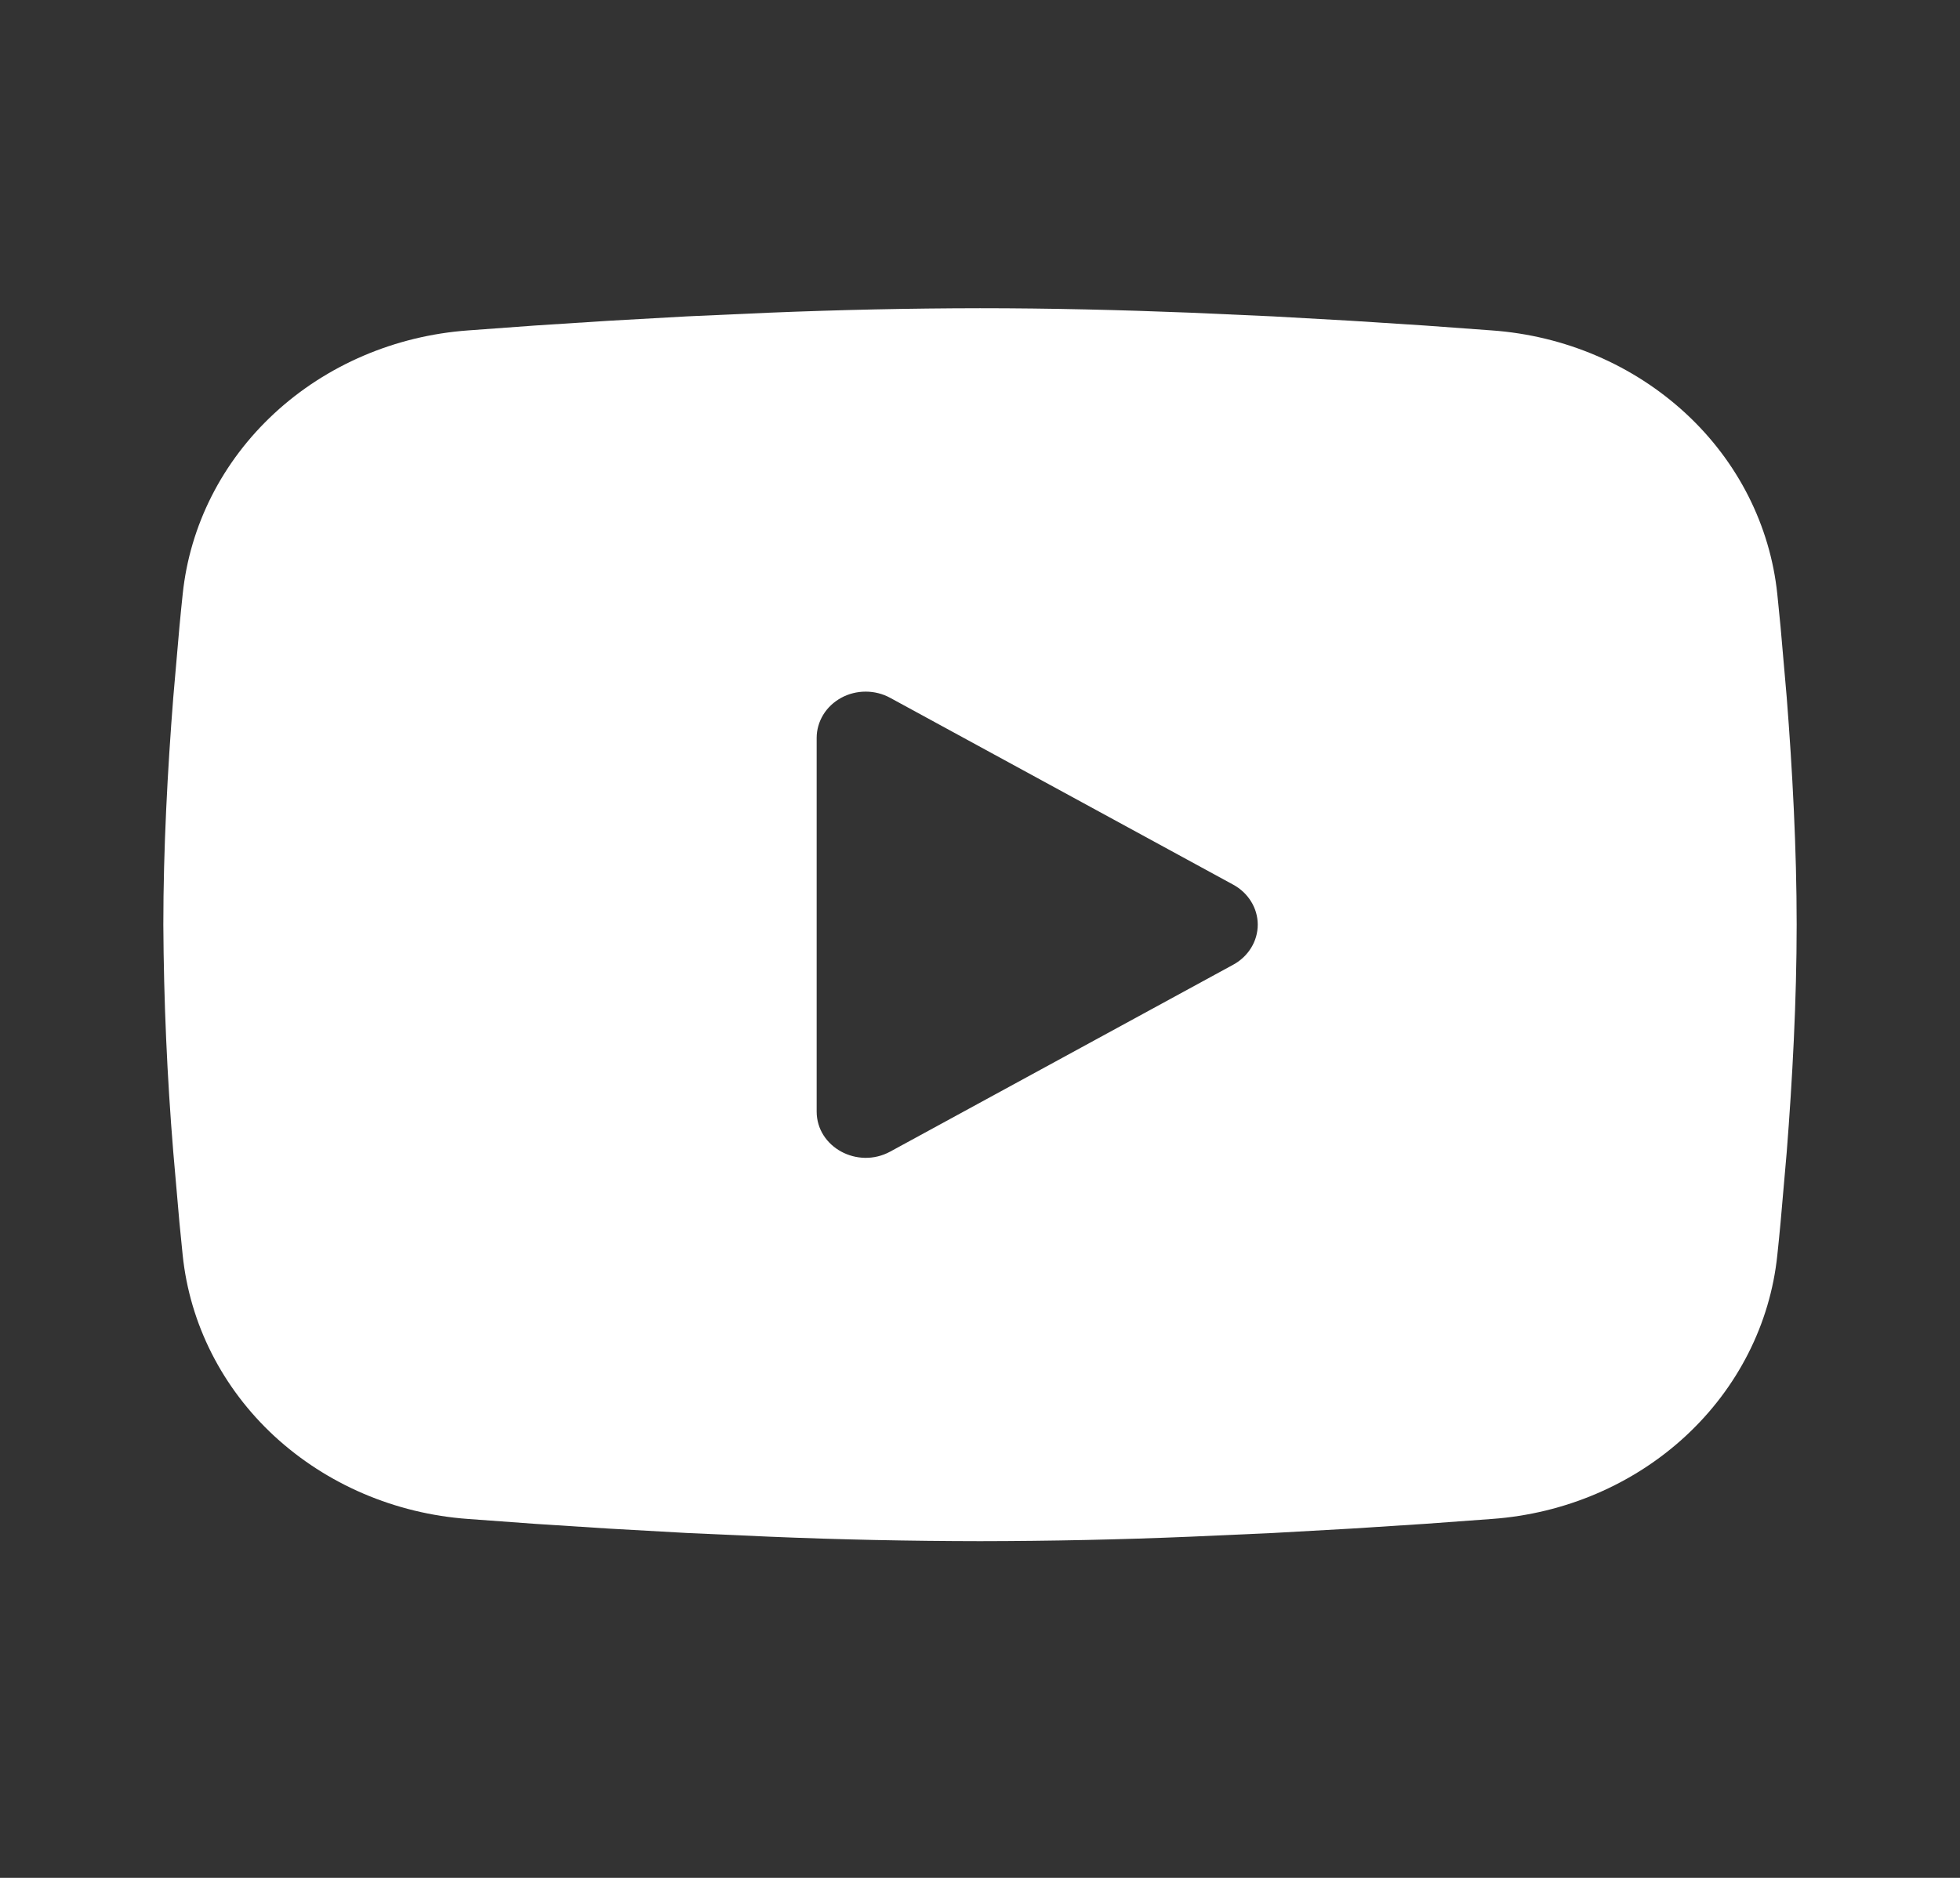 <svg width="24" height="23" viewBox="0 0 24 23" fill="none" xmlns="http://www.w3.org/2000/svg">
<rect x="0" y="0" width="24" height="23" fill="#333333" stroke="none"/>
<path fill-rule="evenodd" clip-rule="evenodd" d="M12 3.775C12.855 3.775 13.732 3.796 14.582 3.83L15.586 3.875L16.547 3.929L17.447 3.987L18.269 4.047C19.161 4.111 20 4.471 20.64 5.062C21.279 5.652 21.676 6.437 21.763 7.278L21.803 7.679L21.878 8.538C21.948 9.428 22 10.398 22 11.325C22 12.253 21.948 13.223 21.878 14.114L21.803 14.972C21.79 15.11 21.777 15.243 21.763 15.373C21.676 16.214 21.278 16.999 20.639 17.59C20 18.181 19.16 18.54 18.268 18.604L17.448 18.664L16.548 18.722L15.586 18.776L14.582 18.821C13.722 18.857 12.861 18.875 12 18.876C11.139 18.875 10.278 18.857 9.418 18.821L8.414 18.776L7.453 18.722L6.553 18.664L5.731 18.604C4.839 18.54 4 18.18 3.36 17.59C2.721 16.999 2.324 16.214 2.237 15.373L2.197 14.972L2.122 14.114C2.046 13.186 2.005 12.256 2 11.325C2 10.398 2.052 9.428 2.122 8.538L2.197 7.679C2.21 7.541 2.223 7.408 2.237 7.278C2.324 6.437 2.721 5.653 3.36 5.062C3.999 4.471 4.838 4.112 5.73 4.047L6.551 3.987L7.451 3.929L8.413 3.875L9.417 3.83C10.277 3.795 11.139 3.776 12 3.775ZM10 9.037V13.614C10 14.05 10.5 14.322 10.9 14.105L15.1 11.816C15.191 11.767 15.267 11.695 15.32 11.609C15.373 11.523 15.401 11.425 15.401 11.325C15.401 11.226 15.373 11.128 15.32 11.042C15.267 10.956 15.191 10.884 15.1 10.835L10.9 8.547C10.809 8.497 10.705 8.471 10.6 8.471C10.495 8.471 10.391 8.497 10.3 8.547C10.209 8.597 10.133 8.668 10.08 8.755C10.028 8.841 10 8.938 10 9.038V9.037Z" fill="white"/>
</svg>
